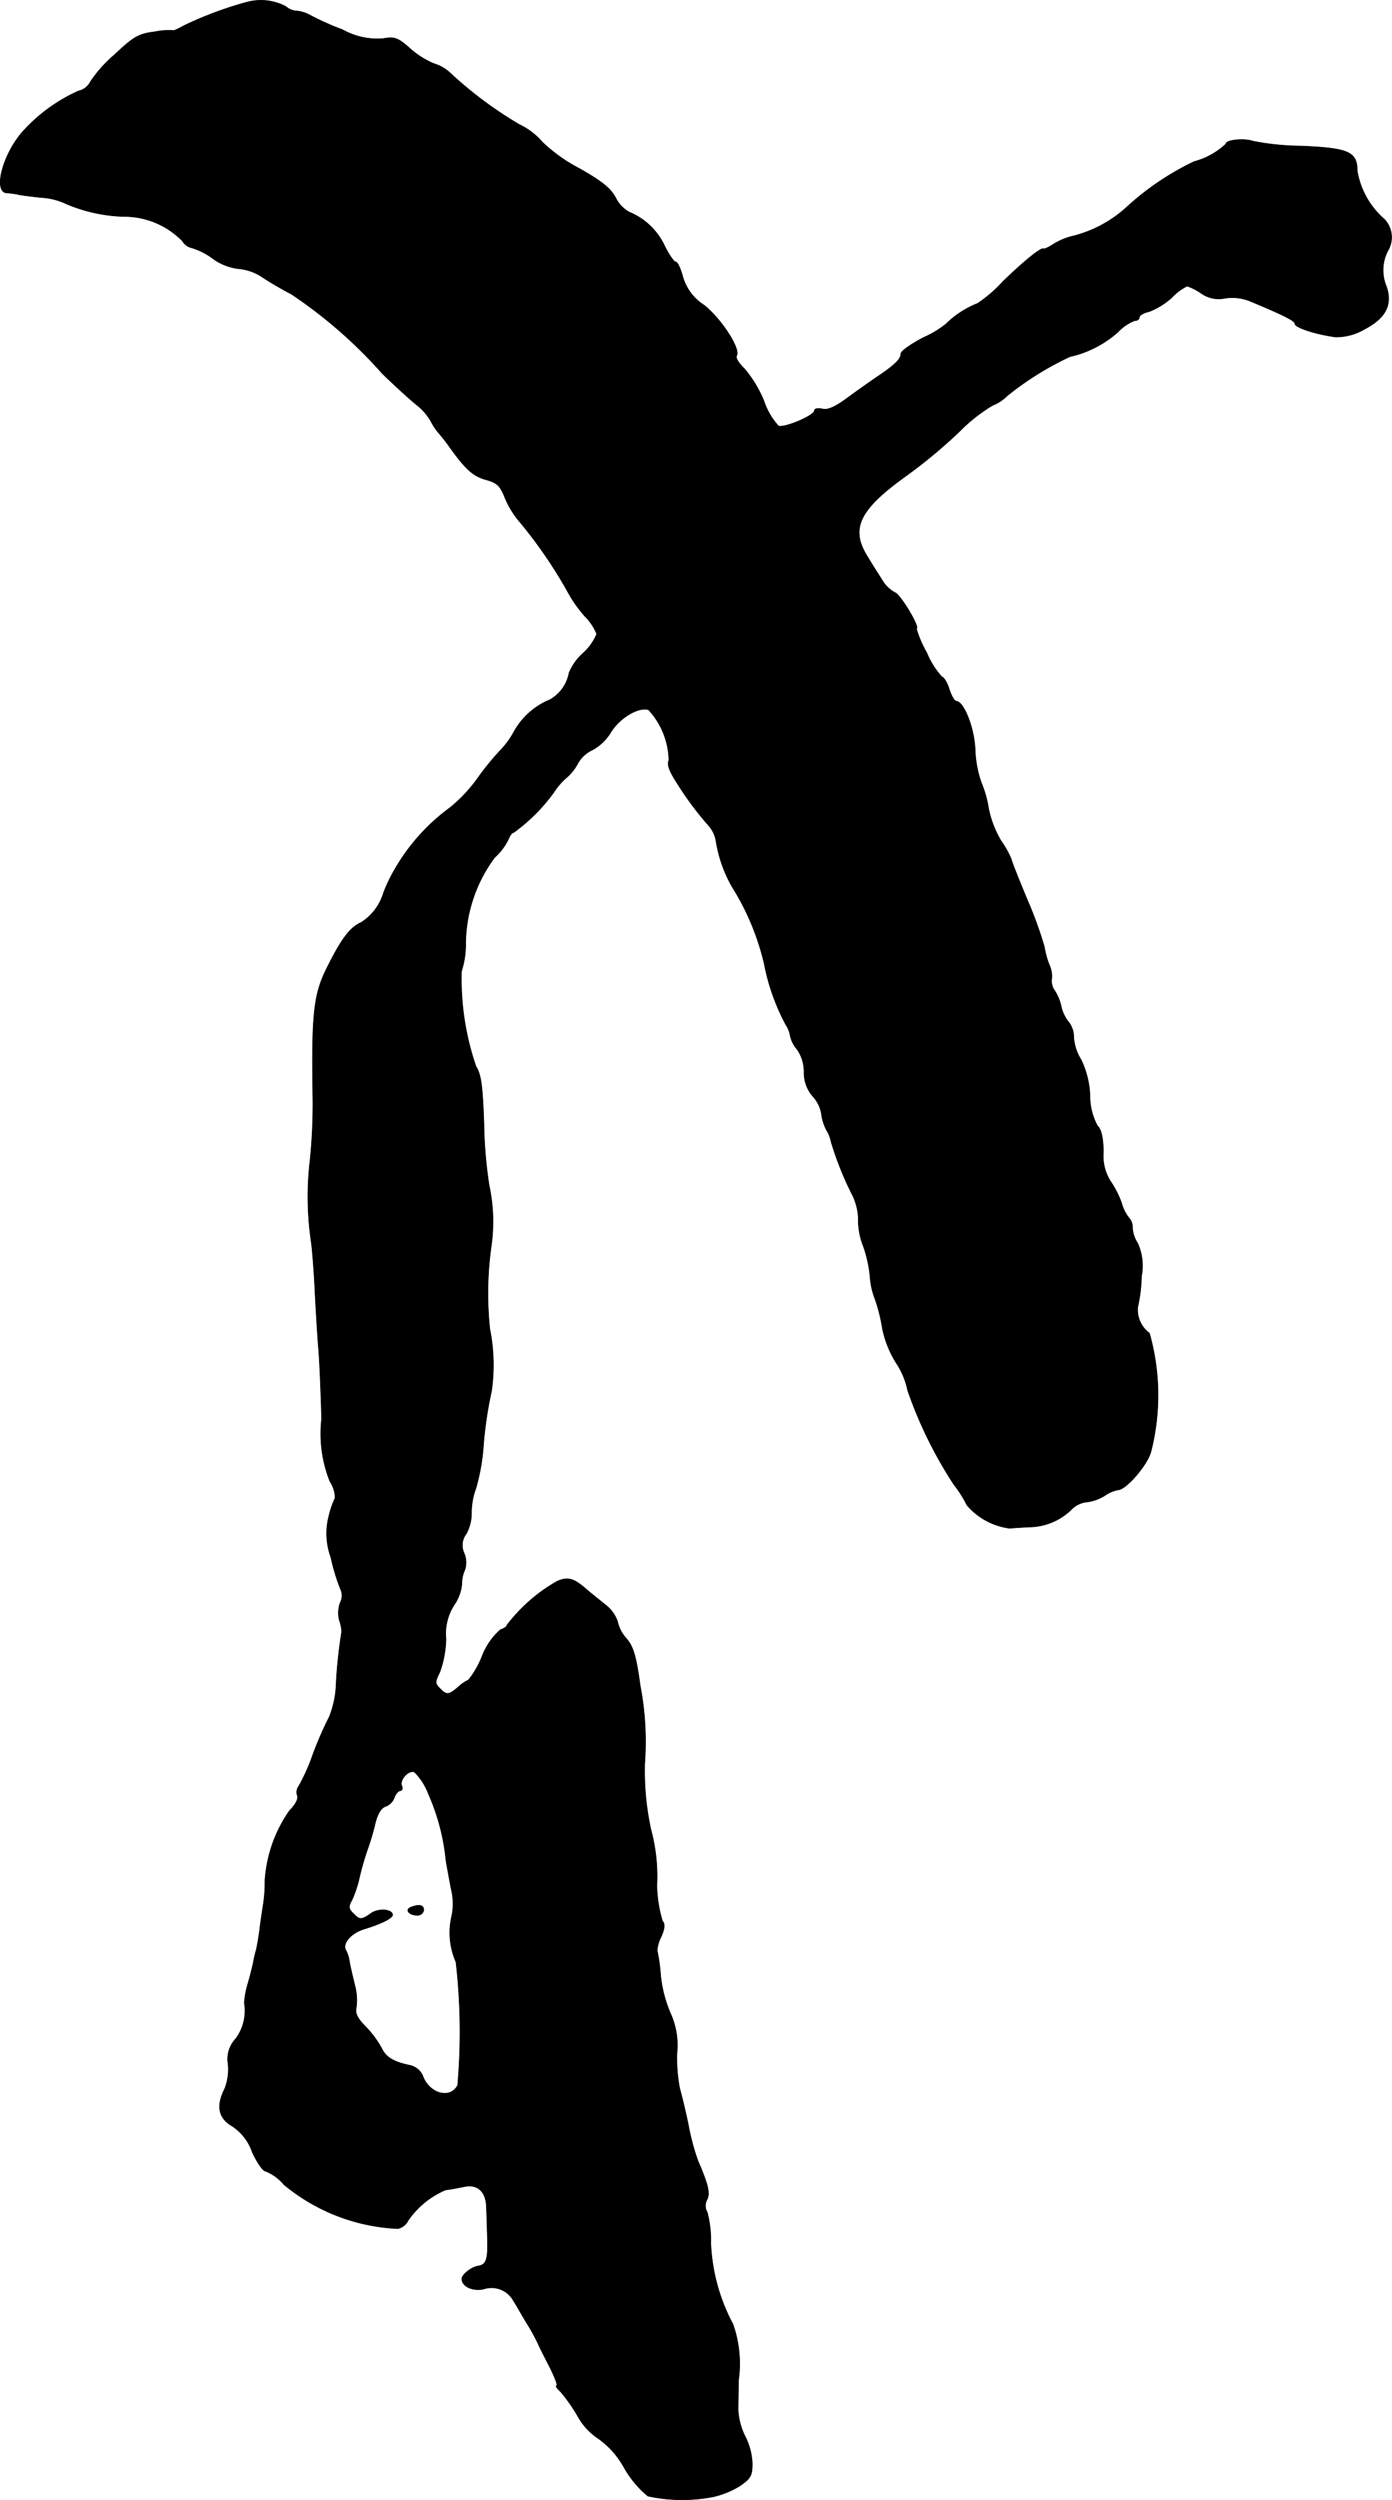 <?xml version="1.0" encoding="UTF-8"?>
<svg xmlns="http://www.w3.org/2000/svg"
     version="1.1"
     width="8.602mm"
     height="15.443mm"
     viewBox="0 0 24.384 43.775">
   <defs>
      <style type="text/css"><![CDATA[
      .a {
        stroke: #000;
        stroke-linecap: round;
        stroke-linejoin: round;
        stroke-width: 0.01px;
      }
    ]]></style>
   </defs>
   <path class="a"
         d="M4.334.035A6.402,6.402,0,0,0,3.214.453c-.097.055-.182.091-.182.079a1.25,1.25,0,0,0-.321.024c-.285.036-.369.085-.709.406a2.243,2.243,0,0,0-.424.478.295.295,0,0,1-.2.151,2.917,2.917,0,0,0-.987.721c-.345.394-.515,1.048-.273,1.066a1.446,1.446,0,0,1,.188.024c.067.018.248.036.4.055A1.201,1.201,0,0,1,1.1,3.542a2.768,2.768,0,0,0,1.066.248,1.426,1.426,0,0,1,1.03.43.258.258,0,0,0,.17.121,1.196,1.196,0,0,1,.357.182A.954.954,0,0,0,4.183,4.705a.882.882,0,0,1,.418.151c.127.085.357.218.509.297a8.266,8.266,0,0,1,1.587,1.387c.248.242.527.491.612.557a.994.994,0,0,1,.236.273,1.036,1.036,0,0,0,.145.218c.036.042.121.145.188.242.279.388.412.509.636.569.194.055.248.103.333.321a1.607,1.607,0,0,0,.273.436,8.147,8.147,0,0,1,.818,1.193,2.289,2.289,0,0,0,.303.436.938.938,0,0,1,.212.315.924.924,0,0,1-.242.339.976.976,0,0,0-.242.339.681.681,0,0,1-.333.472,1.271,1.271,0,0,0-.63.557,1.513,1.513,0,0,1-.26.351,4.762,4.762,0,0,0-.382.472,2.619,2.619,0,0,1-.478.509,3.497,3.497,0,0,0-.975,1.09,2.776,2.776,0,0,0-.194.406.926.926,0,0,1-.388.515c-.194.085-.345.279-.6.793-.236.466-.273.812-.248,2.296a9.72,9.72,0,0,1-.048,1.06,5.476,5.476,0,0,0,.024,1.484c.018.151.048.533.061.848.018.315.042.751.061.969s.042.775.055,1.242a2.262,2.262,0,0,0,.145,1.096.535.535,0,0,1,.091.291,1.632,1.632,0,0,0-.109.315,1.224,1.224,0,0,0,.036.727,3.516,3.516,0,0,0,.164.545.263.263,0,0,1,0,.242.53.53,0,0,0-.018.309.653.653,0,0,1,.042.206,8.339,8.339,0,0,0-.097.915,1.679,1.679,0,0,1-.121.575,6.381,6.381,0,0,0-.285.654,3.464,3.464,0,0,1-.248.557.172.172,0,0,0-.024.17c.018.055-.036.157-.139.26a2.408,2.408,0,0,0-.43,1.223,2.496,2.496,0,0,1-.03.424c-.018.115-.048.309-.061.424s-.042.279-.061.363a2.081,2.081,0,0,0-.055.242c-.012.048-.048.206-.091.351A1.492,1.492,0,0,0,4.28,35.068a.826.826,0,0,1-.151.63.518.518,0,0,0-.133.448.937.937,0,0,1-.061.43c-.151.297-.109.509.127.648a.877.877,0,0,1,.357.46c.085.182.188.333.236.333a.823.823,0,0,1,.321.236,3.36,3.36,0,0,0,1.993.769.267.267,0,0,0,.182-.145,1.515,1.515,0,0,1,.654-.533c.073-.006.218-.036.321-.055.236-.055.388.085.394.351.006.109.012.351.018.539.012.382-.018.472-.157.497-.115.012-.291.151-.291.224,0,.133.182.218.376.182a.438.438,0,0,1,.527.2c.042.067.139.236.218.369a3.53,3.53,0,0,1,.218.394c.036.085.139.279.218.436.079.164.127.291.103.291s.006.048.073.109a2.985,2.985,0,0,1,.297.424,1.107,1.107,0,0,0,.363.394,1.528,1.528,0,0,1,.454.515,1.79,1.79,0,0,0,.412.491,2.823,2.823,0,0,0,1.145.012,1.554,1.554,0,0,0,.472-.194c.182-.127.212-.176.212-.388a1.151,1.151,0,0,0-.127-.478,1.183,1.183,0,0,1-.121-.454c0-.121.006-.357.006-.521a2.079,2.079,0,0,0-.097-.987,3.298,3.298,0,0,1-.388-1.417,1.94,1.94,0,0,0-.061-.539.228.228,0,0,1-.006-.224c.061-.109.018-.273-.157-.678A3.949,3.949,0,0,1,12.057,37.2c-.055-.267-.127-.551-.151-.636a2.796,2.796,0,0,1-.048-.618,1.337,1.337,0,0,0-.115-.697,2.267,2.267,0,0,1-.17-.654,3.101,3.101,0,0,0-.061-.442.61.61,0,0,1,.067-.236c.067-.151.073-.23.024-.285a2.321,2.321,0,0,1-.097-.618,3.128,3.128,0,0,0-.103-.975,4.787,4.787,0,0,1-.109-1.169,5.171,5.171,0,0,0-.079-1.351c-.073-.533-.121-.69-.248-.836a.649.649,0,0,1-.151-.297.633.633,0,0,0-.224-.297c-.127-.103-.279-.224-.333-.273-.212-.182-.315-.212-.503-.127a2.905,2.905,0,0,0-.878.769c0,.024-.048.055-.115.079a1.195,1.195,0,0,0-.315.454,1.572,1.572,0,0,1-.242.424.676.676,0,0,0-.176.121c-.17.145-.206.151-.327.024-.085-.085-.085-.109,0-.279a1.807,1.807,0,0,0,.109-.588.925.925,0,0,1,.145-.594.765.765,0,0,0,.133-.363.588.588,0,0,1,.055-.254A.421.421,0,0,0,8.132,27.2a.33.33,0,0,1,.036-.345.757.757,0,0,0,.091-.382,1.252,1.252,0,0,1,.079-.418,3.628,3.628,0,0,0,.127-.697,6.801,6.801,0,0,1,.145-.999A3.207,3.207,0,0,0,8.58,23.269a5.948,5.948,0,0,1,.03-1.484,3.031,3.031,0,0,0-.042-1.03,7.747,7.747,0,0,1-.091-1.084c-.024-.654-.048-.854-.139-.999a4.694,4.694,0,0,1-.254-1.666,1.521,1.521,0,0,0,.073-.497A2.573,2.573,0,0,1,8.665,15.013a1.02,1.02,0,0,0,.242-.321c.024-.061.061-.115.091-.115a3.157,3.157,0,0,0,.703-.703,1.205,1.205,0,0,1,.218-.254.854.854,0,0,0,.2-.248.56.56,0,0,1,.26-.242.856.856,0,0,0,.321-.309c.157-.254.485-.448.66-.394a1.34,1.34,0,0,1,.357.884c-.036.073.006.188.139.394a5.622,5.622,0,0,0,.569.763.563.563,0,0,1,.115.242,2.359,2.359,0,0,0,.285.818,4.42,4.42,0,0,1,.563,1.351,3.759,3.759,0,0,0,.376,1.06.5.5,0,0,1,.079.2.541.541,0,0,0,.121.236.69.69,0,0,1,.121.394.628.628,0,0,0,.151.424.598.598,0,0,1,.151.297.855.855,0,0,0,.091.297.58.58,0,0,1,.079.2,5.632,5.632,0,0,0,.357.902,1.016,1.016,0,0,1,.121.436,1.251,1.251,0,0,0,.091.503,2.206,2.206,0,0,1,.115.533,1.327,1.327,0,0,0,.091.394,3.033,3.033,0,0,1,.127.515,1.823,1.823,0,0,0,.236.588,1.382,1.382,0,0,1,.206.491,7.488,7.488,0,0,0,.806,1.641,2.053,2.053,0,0,1,.23.363,1.185,1.185,0,0,0,.751.406c.067-.006.242-.018.394-.024a1.081,1.081,0,0,0,.709-.327.433.433,0,0,1,.254-.109.788.788,0,0,0,.321-.121.594.594,0,0,1,.218-.091c.139,0,.509-.43.575-.66a4.001,4.001,0,0,0-.024-2.084.511.511,0,0,1-.206-.454,2.712,2.712,0,0,0,.067-.545.953.953,0,0,0-.067-.575.561.561,0,0,1-.091-.267.245.245,0,0,0-.055-.17.692.692,0,0,1-.133-.26,1.718,1.718,0,0,0-.2-.394.827.827,0,0,1-.121-.515c-.006-.242-.036-.388-.103-.448a1.096,1.096,0,0,1-.133-.533,1.577,1.577,0,0,0-.157-.63.836.836,0,0,1-.127-.388.428.428,0,0,0-.097-.279.662.662,0,0,1-.121-.254.852.852,0,0,0-.115-.285.282.282,0,0,1-.055-.188.47.47,0,0,0-.036-.254,1.483,1.483,0,0,1-.091-.327,6.915,6.915,0,0,0-.297-.818c-.151-.363-.279-.684-.279-.709a1.645,1.645,0,0,0-.182-.327,1.805,1.805,0,0,1-.218-.563,1.947,1.947,0,0,0-.127-.454,1.933,1.933,0,0,1-.109-.575c-.012-.382-.2-.854-.333-.854-.03,0-.085-.097-.121-.212s-.097-.212-.127-.212a1.448,1.448,0,0,1-.267-.424,1.955,1.955,0,0,1-.182-.424c.079,0-.279-.6-.376-.63a.586.586,0,0,1-.23-.23c-.067-.103-.182-.285-.254-.406-.303-.485-.139-.818.678-1.405a8.98,8.98,0,0,0,.939-.781,2.945,2.945,0,0,1,.575-.454.759.759,0,0,0,.26-.17,5.366,5.366,0,0,1,1.096-.684,1.892,1.892,0,0,0,.842-.43.806.806,0,0,1,.291-.2c.048,0,.085-.024.085-.061,0-.03.073-.079.17-.097a1.33,1.33,0,0,0,.394-.242.956.956,0,0,1,.273-.206,1.015,1.015,0,0,1,.248.127.532.532,0,0,0,.418.085.834.834,0,0,1,.46.061c.551.23.763.333.763.388,0,.067.388.188.709.23a.971.971,0,0,0,.503-.133c.376-.194.503-.43.388-.757a.732.732,0,0,1,.03-.624.457.457,0,0,0-.067-.551,1.432,1.432,0,0,1-.472-.842c0-.333-.145-.4-.975-.436a4.611,4.611,0,0,1-.848-.085c-.157-.055-.478-.024-.478.048a1.291,1.291,0,0,1-.557.309,4.808,4.808,0,0,0-1.169.787,2.179,2.179,0,0,1-.945.515,1.156,1.156,0,0,0-.351.145c-.085.055-.164.091-.17.079-.042-.03-.339.212-.715.575a2.39,2.39,0,0,1-.442.382,1.677,1.677,0,0,0-.557.363,1.76,1.76,0,0,1-.394.236c-.218.115-.394.236-.394.285,0,.085-.091.182-.376.376-.109.073-.351.242-.533.376-.236.176-.369.236-.466.212-.079-.018-.139-.006-.139.03,0,.085-.527.309-.63.267a1.23,1.23,0,0,1-.254-.436,2.117,2.117,0,0,0-.345-.569c-.097-.091-.157-.194-.133-.224.073-.121-.267-.642-.569-.884a.876.876,0,0,1-.376-.503c-.036-.139-.091-.254-.121-.254s-.121-.127-.2-.291a1.179,1.179,0,0,0-.612-.581.579.579,0,0,1-.242-.254c-.091-.17-.254-.297-.654-.521A2.789,2.789,0,0,1,9.501,2.488a1.235,1.235,0,0,0-.406-.309,6.947,6.947,0,0,1-1.217-.909A.718.718,0,0,0,7.599,1.113,1.501,1.501,0,0,1,7.193.858c-.224-.2-.279-.218-.485-.182A1.254,1.254,0,0,1,6.0.519,4.584,4.584,0,0,1,5.443.271.632.632,0,0,0,5.207.192.308.308,0,0,1,5.007.113.939.939,0,0,0,4.334.035ZM7.502,31.403a3.768,3.768,0,0,1,.309,1.163c.012.085.055.309.091.503a1.067,1.067,0,0,1,.006.503,1.269,1.269,0,0,0,.079.781A10.692,10.692,0,0,1,8.017,36.509c-.115.242-.472.164-.6-.133a.322.322,0,0,0-.23-.212c-.297-.061-.43-.145-.503-.303a1.782,1.782,0,0,0-.273-.369c-.151-.151-.194-.242-.17-.339a.989.989,0,0,0-.03-.406c-.036-.151-.079-.333-.091-.406a.562.562,0,0,0-.061-.194c-.067-.115.085-.297.315-.369.303-.091.503-.194.503-.248,0-.103-.248-.121-.376-.03-.17.121-.2.121-.315,0-.079-.073-.085-.121-.024-.224a2.037,2.037,0,0,0,.121-.345,4.892,4.892,0,0,1,.164-.575,4.291,4.291,0,0,0,.127-.436c.042-.164.103-.267.182-.291A.26.26,0,0,0,6.909,31.47c.024-.061.067-.115.103-.115.03,0,.048-.042.024-.091-.036-.103.121-.279.224-.236A1.061,1.061,0,0,1,7.502,31.403Z"/>
   <path class="a"
         d="M7.193,33.396c-.103.042-.03.139.115.139a.108.108,0,0,0,.115-.091C7.423,33.354,7.339,33.336,7.193,33.396Z"/>
</svg>
